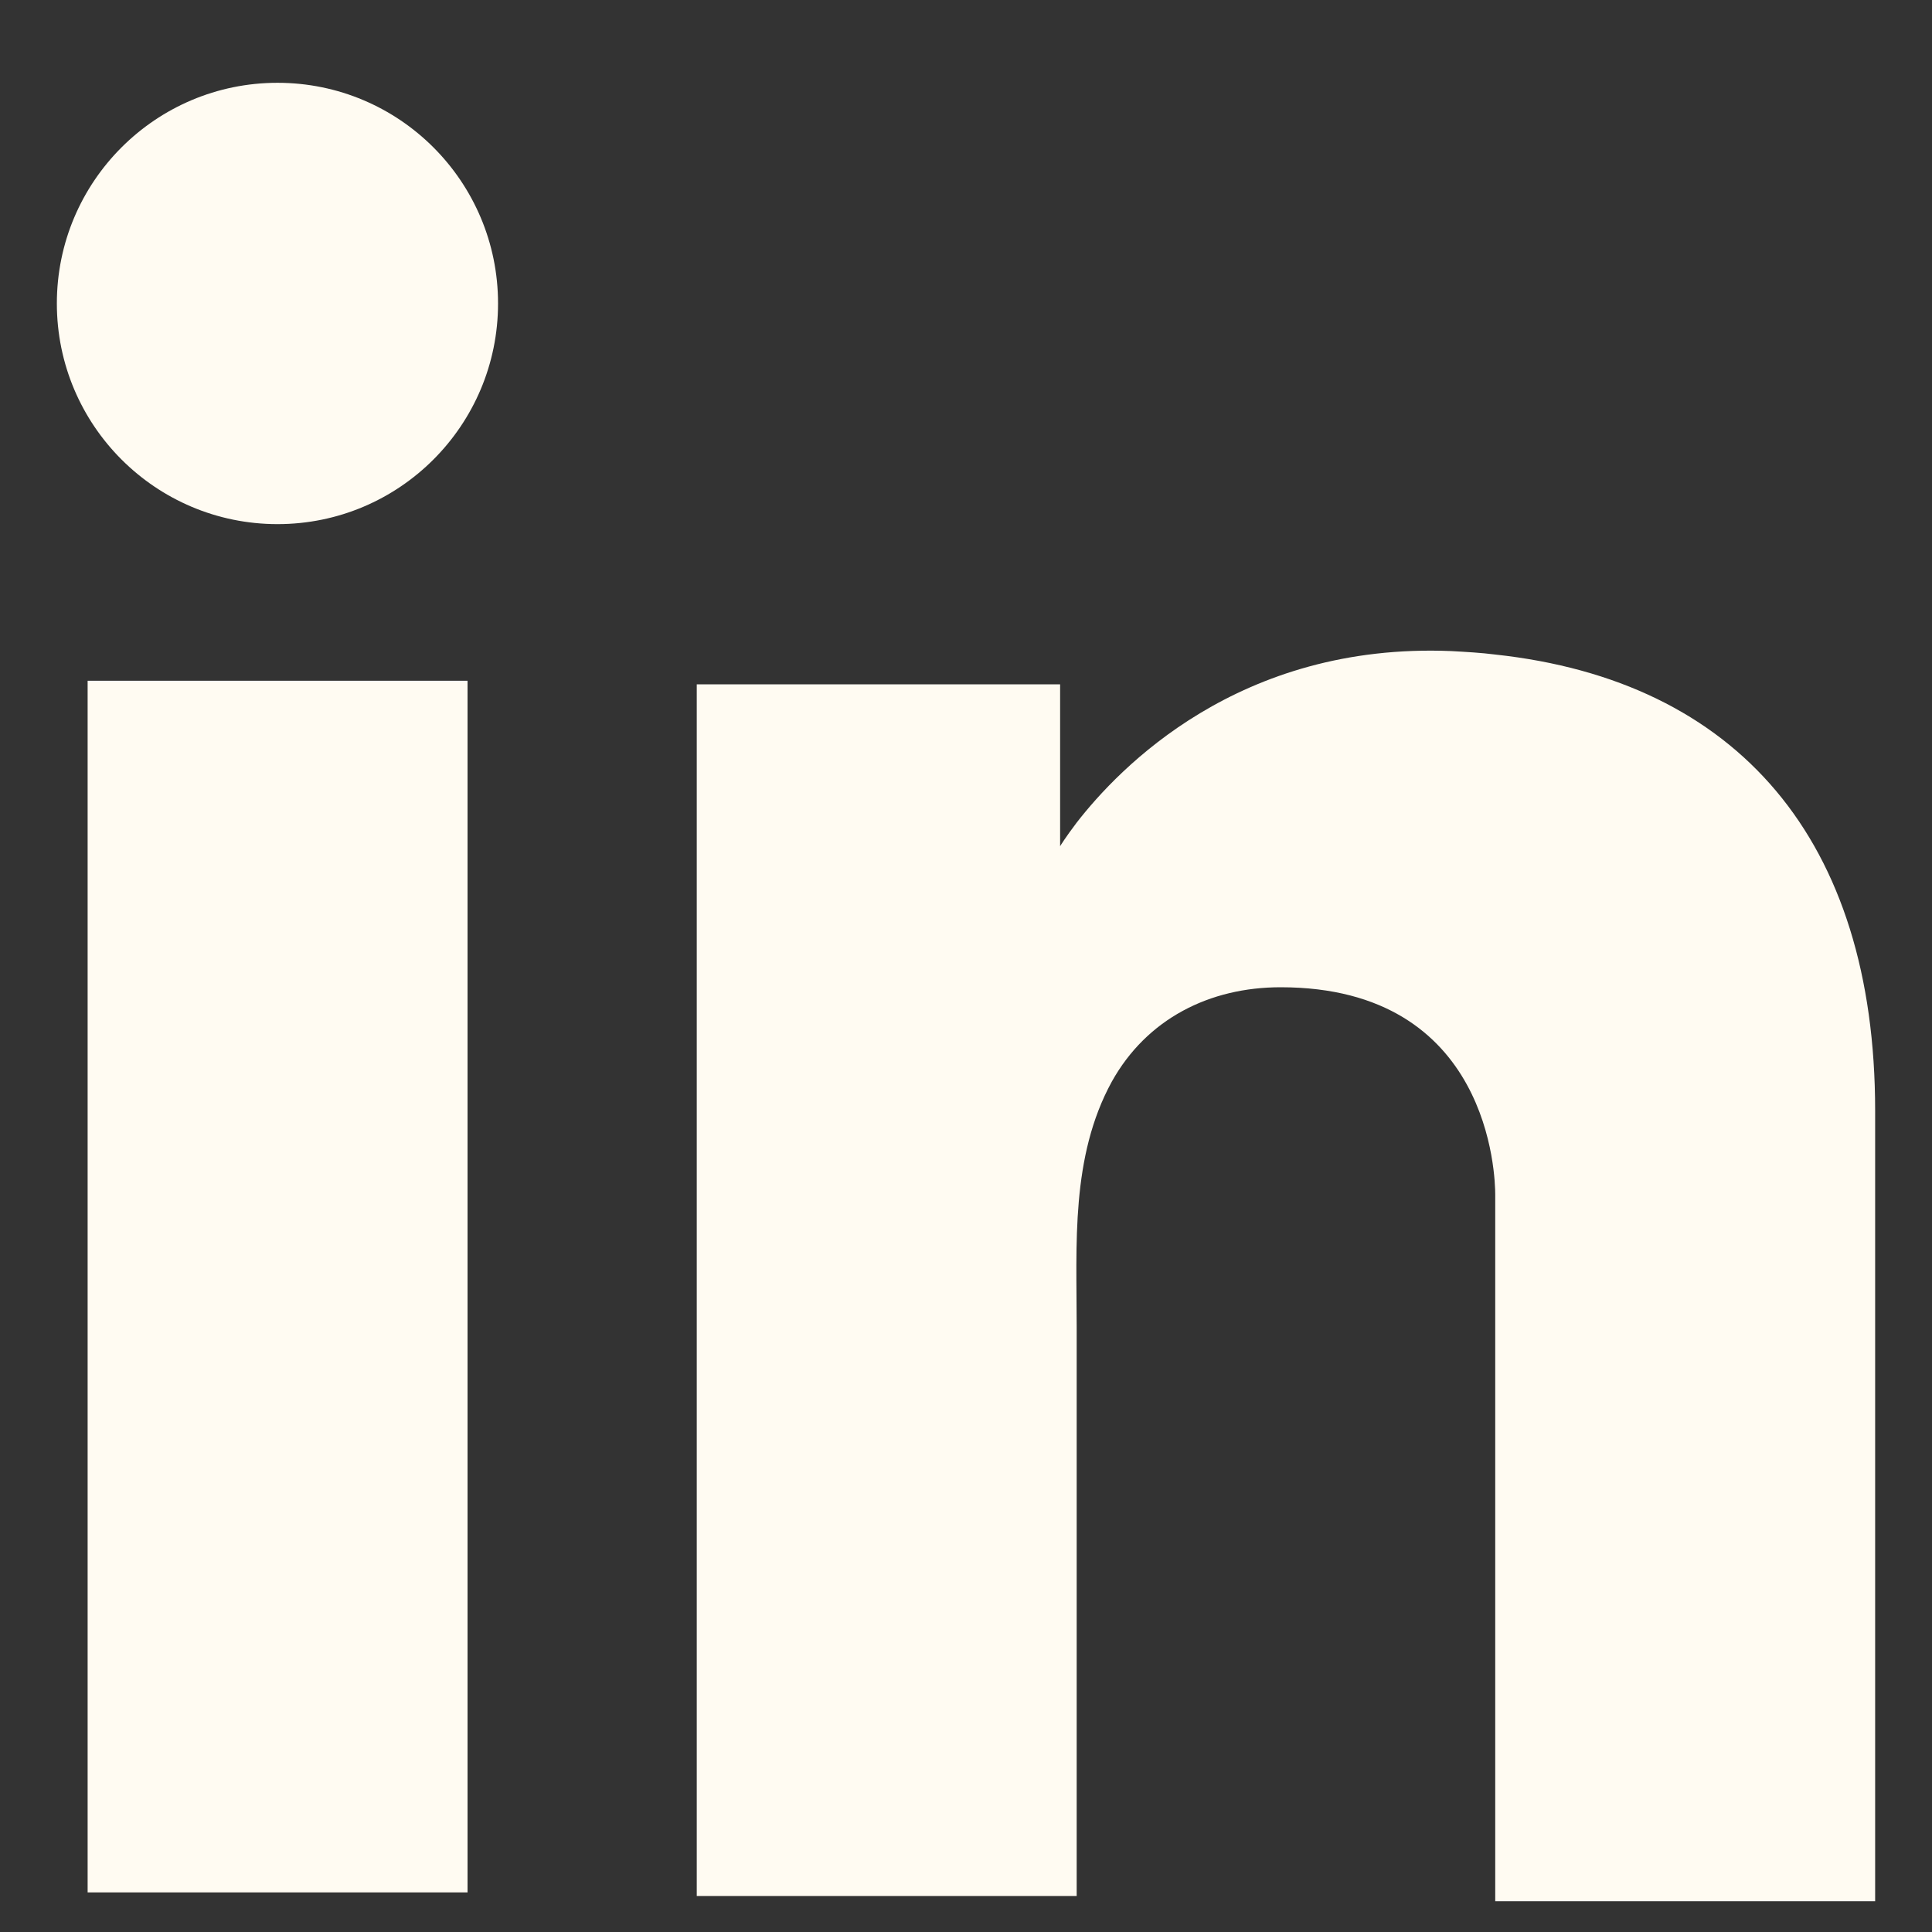 <svg xmlns="http://www.w3.org/2000/svg" fill="none" viewBox="0 0 14 14" height="14" width="14">
<rect x="0" y="0" width="14" height="14" fill="#333333" stroke="none"/>
<path fill="#FFFBF2" d="M3.388 4.933H0.635V13.713H3.388V4.933Z"></path>
<path fill="#FFFBF2" d="M10.835 4.743C10.733 4.73 10.625 4.724 10.517 4.718C8.976 4.654 8.107 5.568 7.802 5.961C7.72 6.069 7.682 6.132 7.682 6.132V4.959H5.049V13.739H7.682H7.802C7.802 12.844 7.802 11.956 7.802 11.062C7.802 10.579 7.802 10.097 7.802 9.615C7.802 9.019 7.758 8.384 8.056 7.839C8.31 7.382 8.766 7.154 9.28 7.154C10.803 7.154 10.835 8.53 10.835 8.657C10.835 8.663 10.835 8.67 10.835 8.67V13.777H13.588V8.048C13.588 6.088 12.592 4.933 10.835 4.743Z"></path>
<path fill="#FFFBF2" d="M2.011 3.798C2.894 3.798 3.609 3.082 3.609 2.199C3.609 1.316 2.894 0.6 2.011 0.6C1.128 0.6 0.412 1.316 0.412 2.199C0.412 3.082 1.128 3.798 2.011 3.798Z"></path>
</svg>
